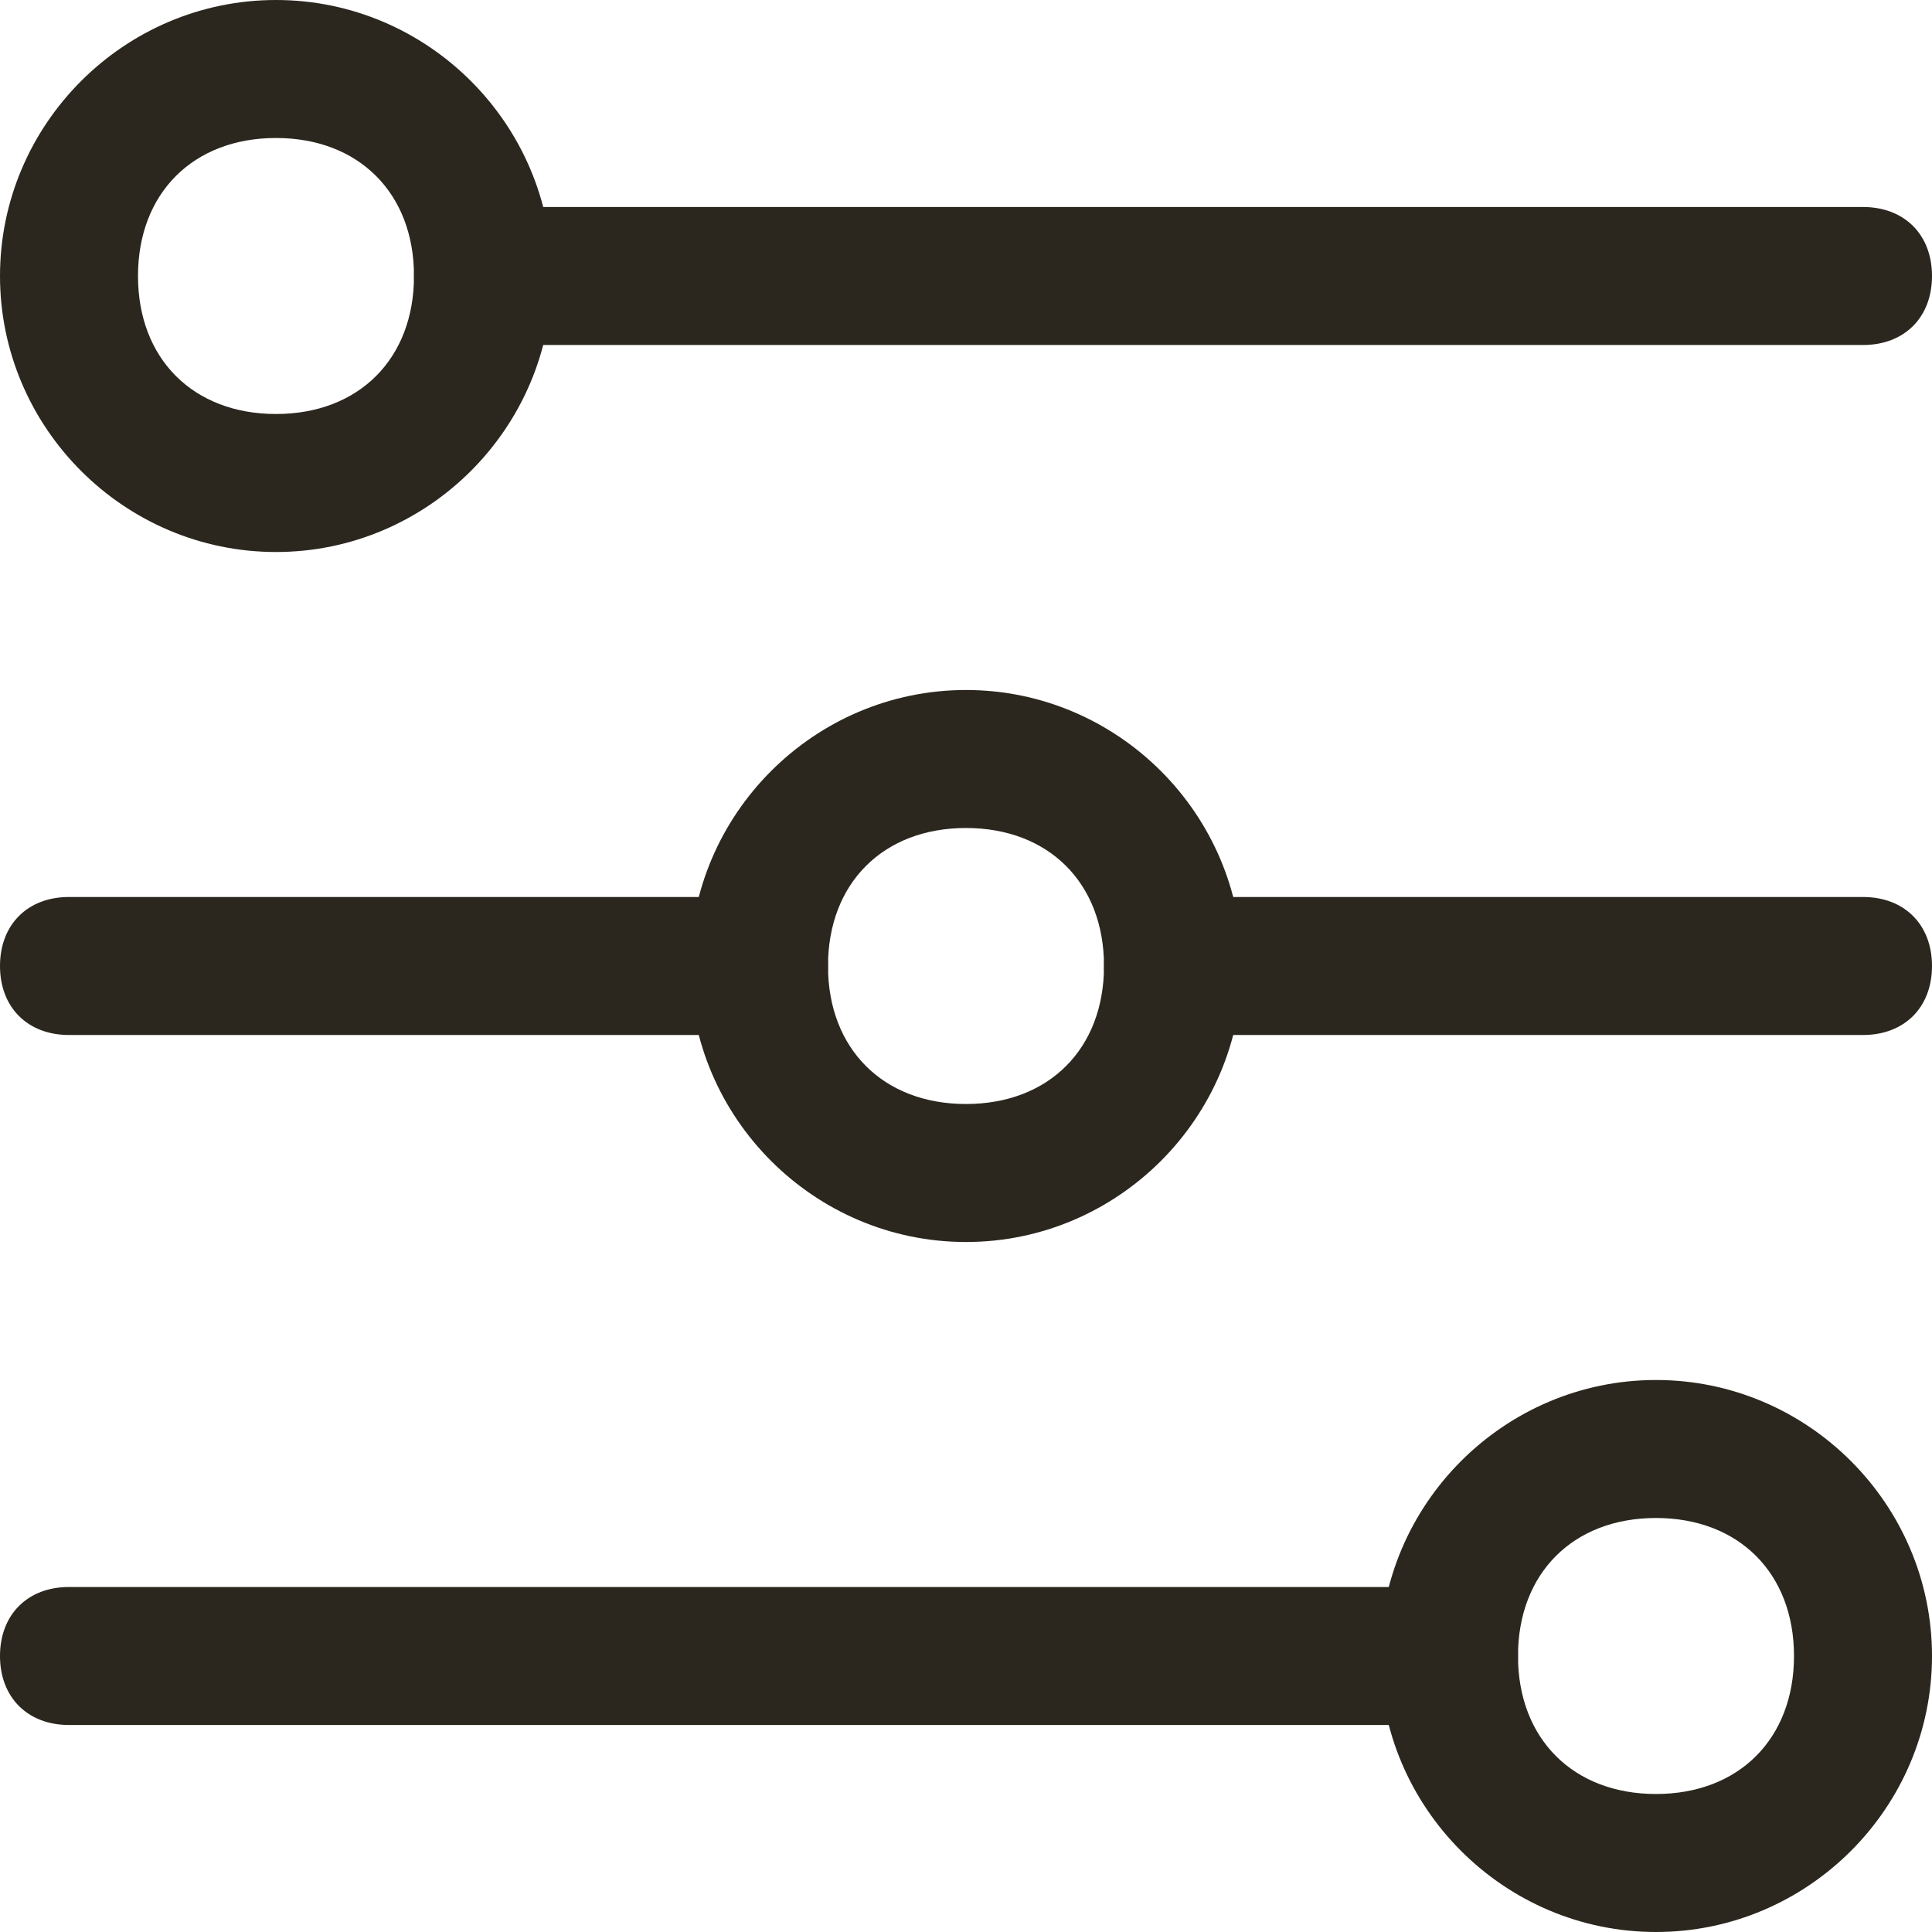 <svg xmlns="http://www.w3.org/2000/svg" width="512" height="512" viewBox="0 0 512 512" fill="none" class="injected-svg" data-src="/assets/icon/setting-slider-horizontal.svg" xmlns:xlink="http://www.w3.org/1999/xlink">
	<path d="M73.143 146.286C32.914 146.286 0 113.371 0 73.143C0 32.914 32.914 0 73.143 0C113.371 0 146.286 32.914 146.286 73.143C146.286 113.371 113.371 146.286 73.143 146.286ZM73.143 36.571C51.2 36.571 36.571 51.2 36.571 73.143C36.571 95.086 51.2 109.714 73.143 109.714C95.086 109.714 109.714 95.086 109.714 73.143C109.714 51.2 95.086 36.571 73.143 36.571Z" fill="#2B271E"></path>
	<path d="M493.714 91.429H128C117.028 91.429 109.714 84.115 109.714 73.143C109.714 62.172 117.028 54.857 128 54.857H493.714C504.685 54.857 512 62.172 512 73.143C512 84.115 504.685 91.429 493.714 91.429Z" fill="#2B271E"></path>
	<path d="M256 329.143C215.772 329.143 182.857 296.229 182.857 256C182.857 215.772 215.772 182.857 256 182.857C296.229 182.857 329.143 215.772 329.143 256C329.143 296.229 296.229 329.143 256 329.143ZM256 219.429C234.057 219.429 219.429 234.057 219.429 256C219.429 277.943 234.057 292.572 256 292.572C277.943 292.572 292.572 277.943 292.572 256C292.572 234.057 277.943 219.429 256 219.429Z" fill="#2B271E"></path>
	<path d="M201.143 274.285H18.286C7.314 274.285 0 266.971 0 256C0 245.028 7.314 237.714 18.286 237.714H201.143C212.114 237.714 219.429 245.028 219.429 256C219.429 266.971 212.114 274.285 201.143 274.285Z" fill="#2B271E"></path>
	<path d="M493.714 274.285H310.857C299.886 274.285 292.571 266.971 292.571 256C292.571 245.028 299.886 237.714 310.857 237.714H493.714C504.686 237.714 512 245.028 512 256C512 266.971 504.686 274.285 493.714 274.285Z" fill="#2B271E"></path>
	<path d="M438.857 512C398.628 512 365.714 479.085 365.714 438.857C365.714 398.628 398.628 365.714 438.857 365.714C479.085 365.714 512 398.628 512 438.857C512 479.085 479.085 512 438.857 512ZM438.857 402.285C416.914 402.285 402.285 416.914 402.285 438.857C402.285 460.8 416.914 475.428 438.857 475.428C460.8 475.428 475.428 460.8 475.428 438.857C475.428 416.914 460.8 402.285 438.857 402.285Z" fill="#2B271E"></path>
	<path d="M384 457.143H18.286C7.314 457.143 0 449.828 0 438.857C0 427.886 7.314 420.571 18.286 420.571H384C394.971 420.571 402.286 427.886 402.286 438.857C402.286 449.828 394.971 457.143 384 457.143Z" fill="#2B271E"></path>
</svg>